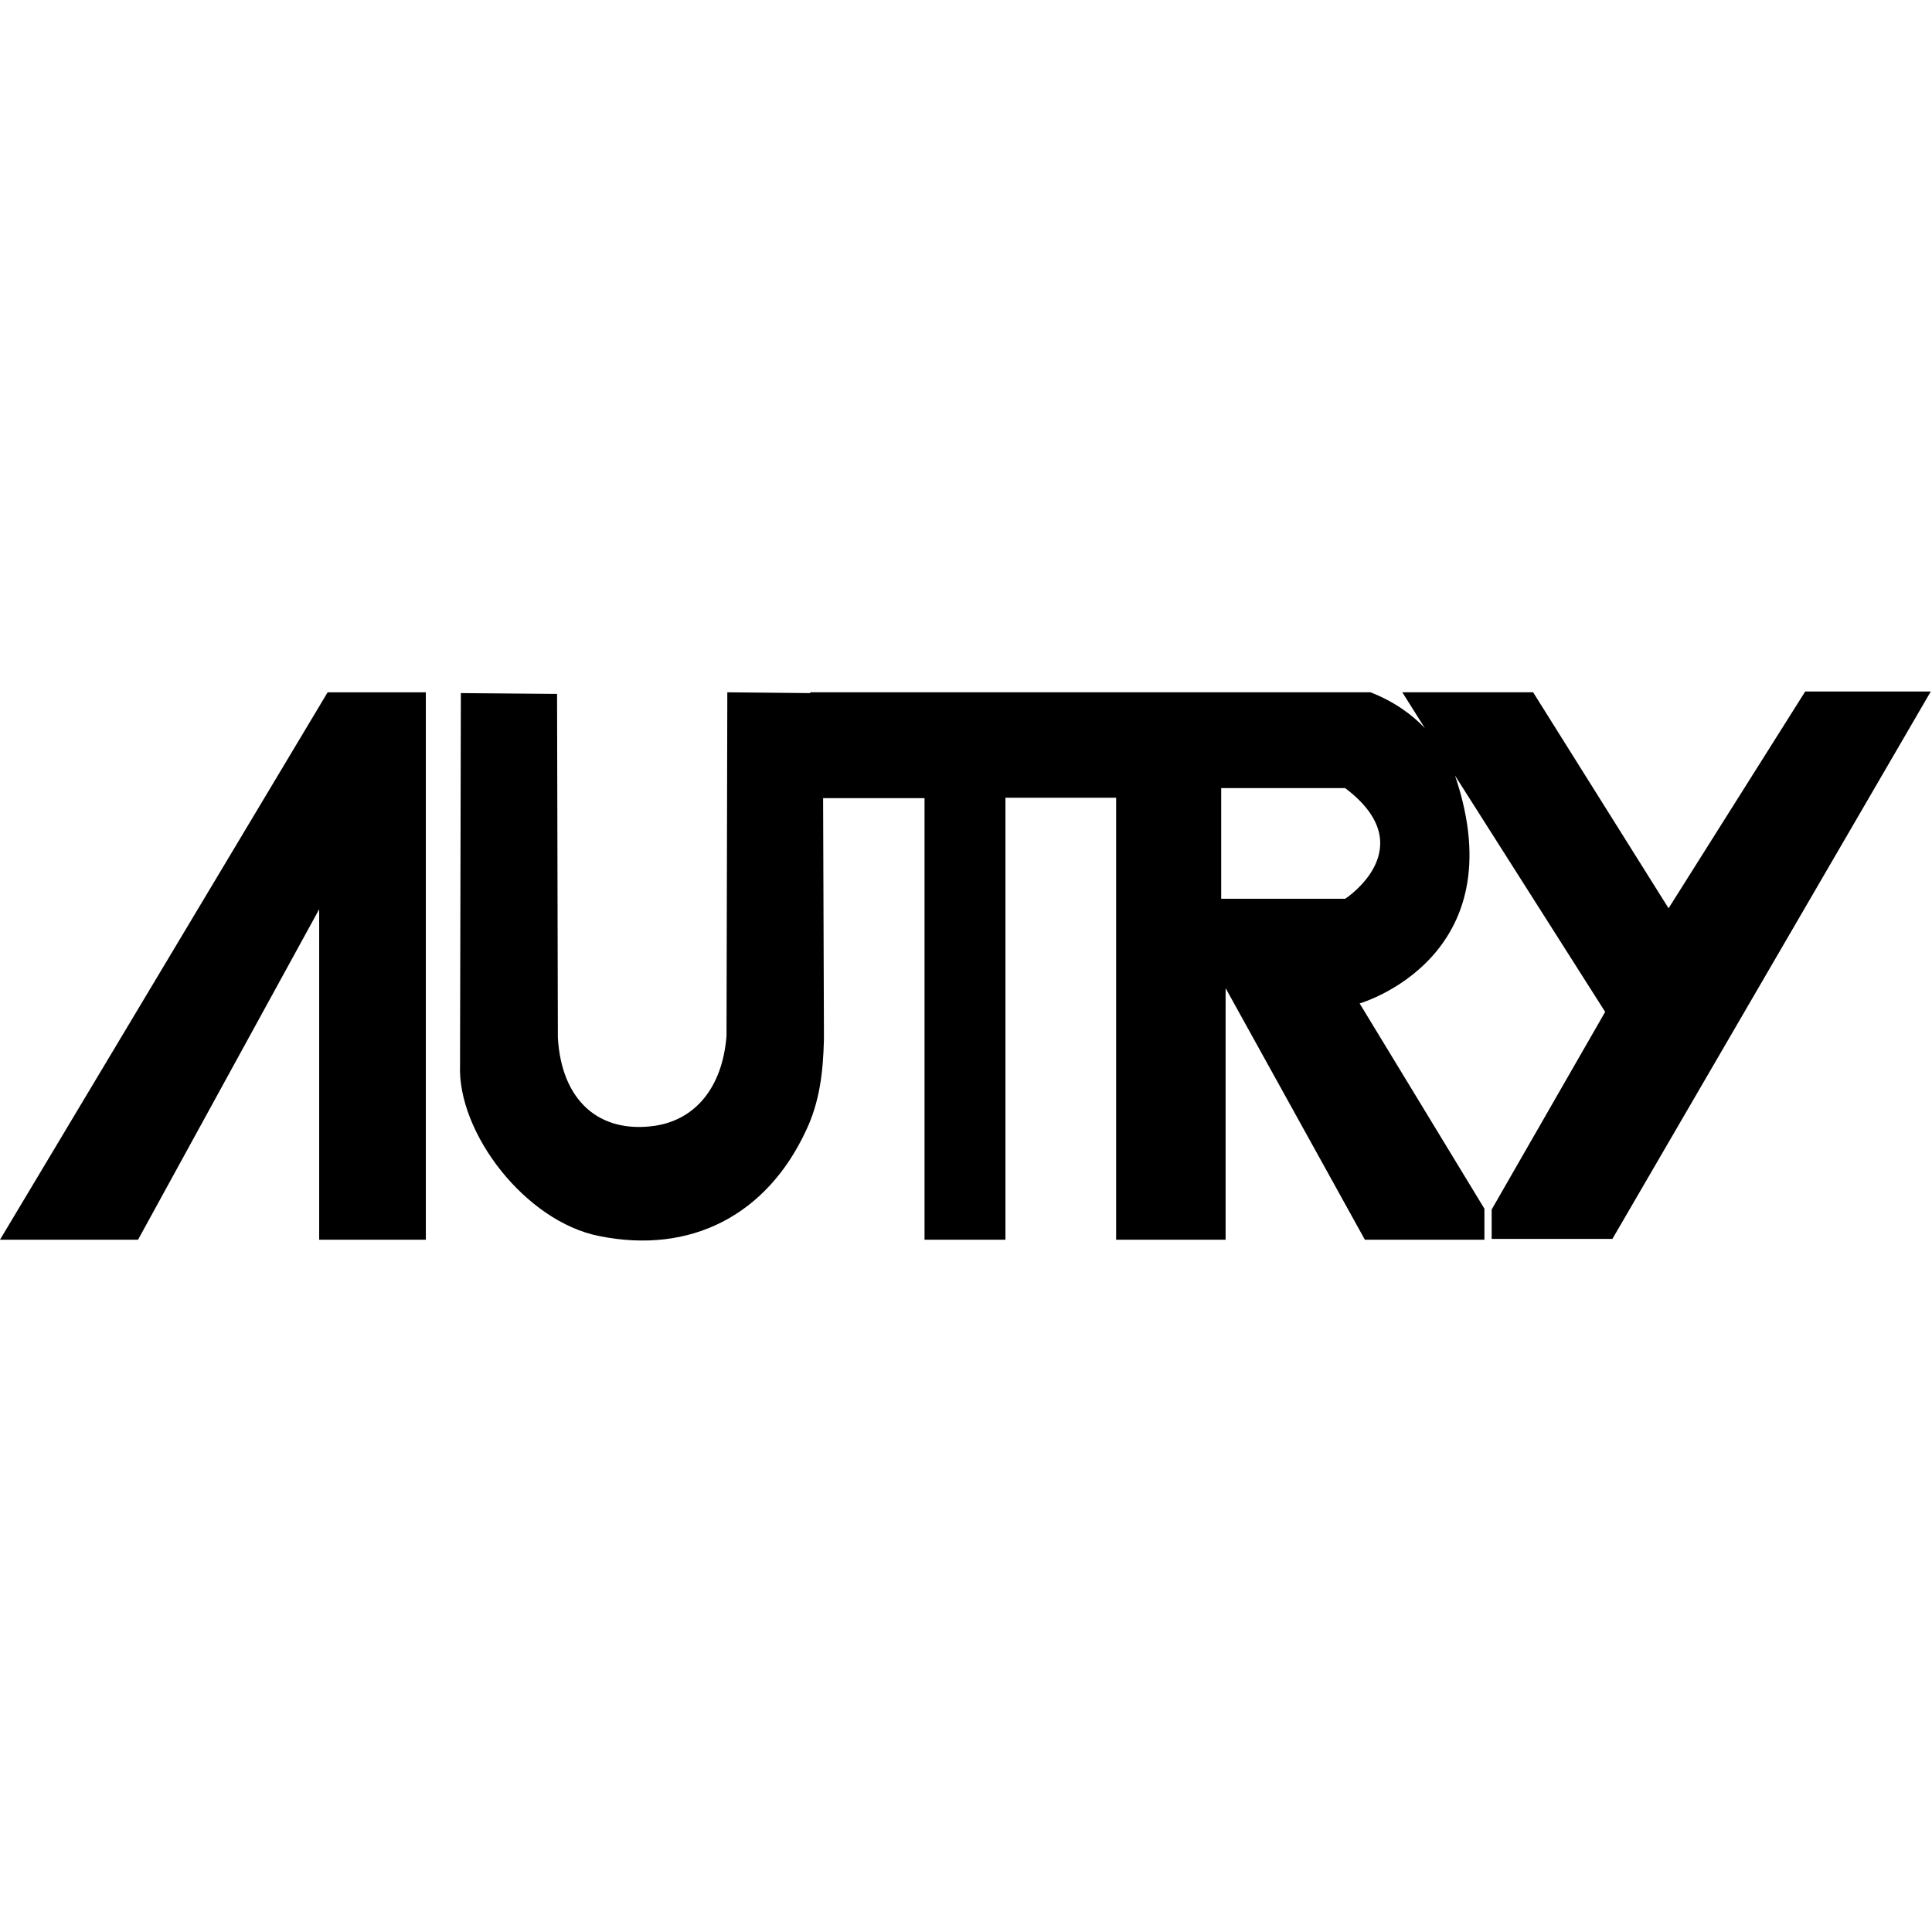 <?xml version="1.0" encoding="UTF-8"?><svg id="a" xmlns="http://www.w3.org/2000/svg" viewBox="0 0 48 48"><path d="M0,30.8h3.43l4.5-8.21v8.21h2.65v-13.6h-2.44L0,30.8ZM41.47,22.59l-3.38-5.39h-3.25l.56.89c-.31-.33-.76-.66-1.35-.89h-13.92v.02l-2.06-.02-.02,8.54c-.1,1.27-.77,2.08-1.78,2.23-1.39.2-2.32-.63-2.41-2.19v-.05l-.02-8.49-2.39-.02-.02,8.99v.25c-.07,1.68,1.62,3.89,3.46,4.25,2.28.46,4.16-.53,5.13-2.61.35-.73.43-1.48.45-2.26v-.3l-.02-5.71h2.52v10.97h2.01v-10.98h2.75v10.98h2.72v-6.25l3.46,6.25h2.97v-.77l-3.1-5.1s3.91-1.12,2.37-5.66l3.73,5.87-2.82,4.91v.73h3l7.91-13.6h-3.12l-3.41,5.41h0ZM33.42,22.33h-3.08v-2.75h3.08c1.96,1.48,0,2.75,0,2.75Z" style="stroke-width:0px;"/></svg>